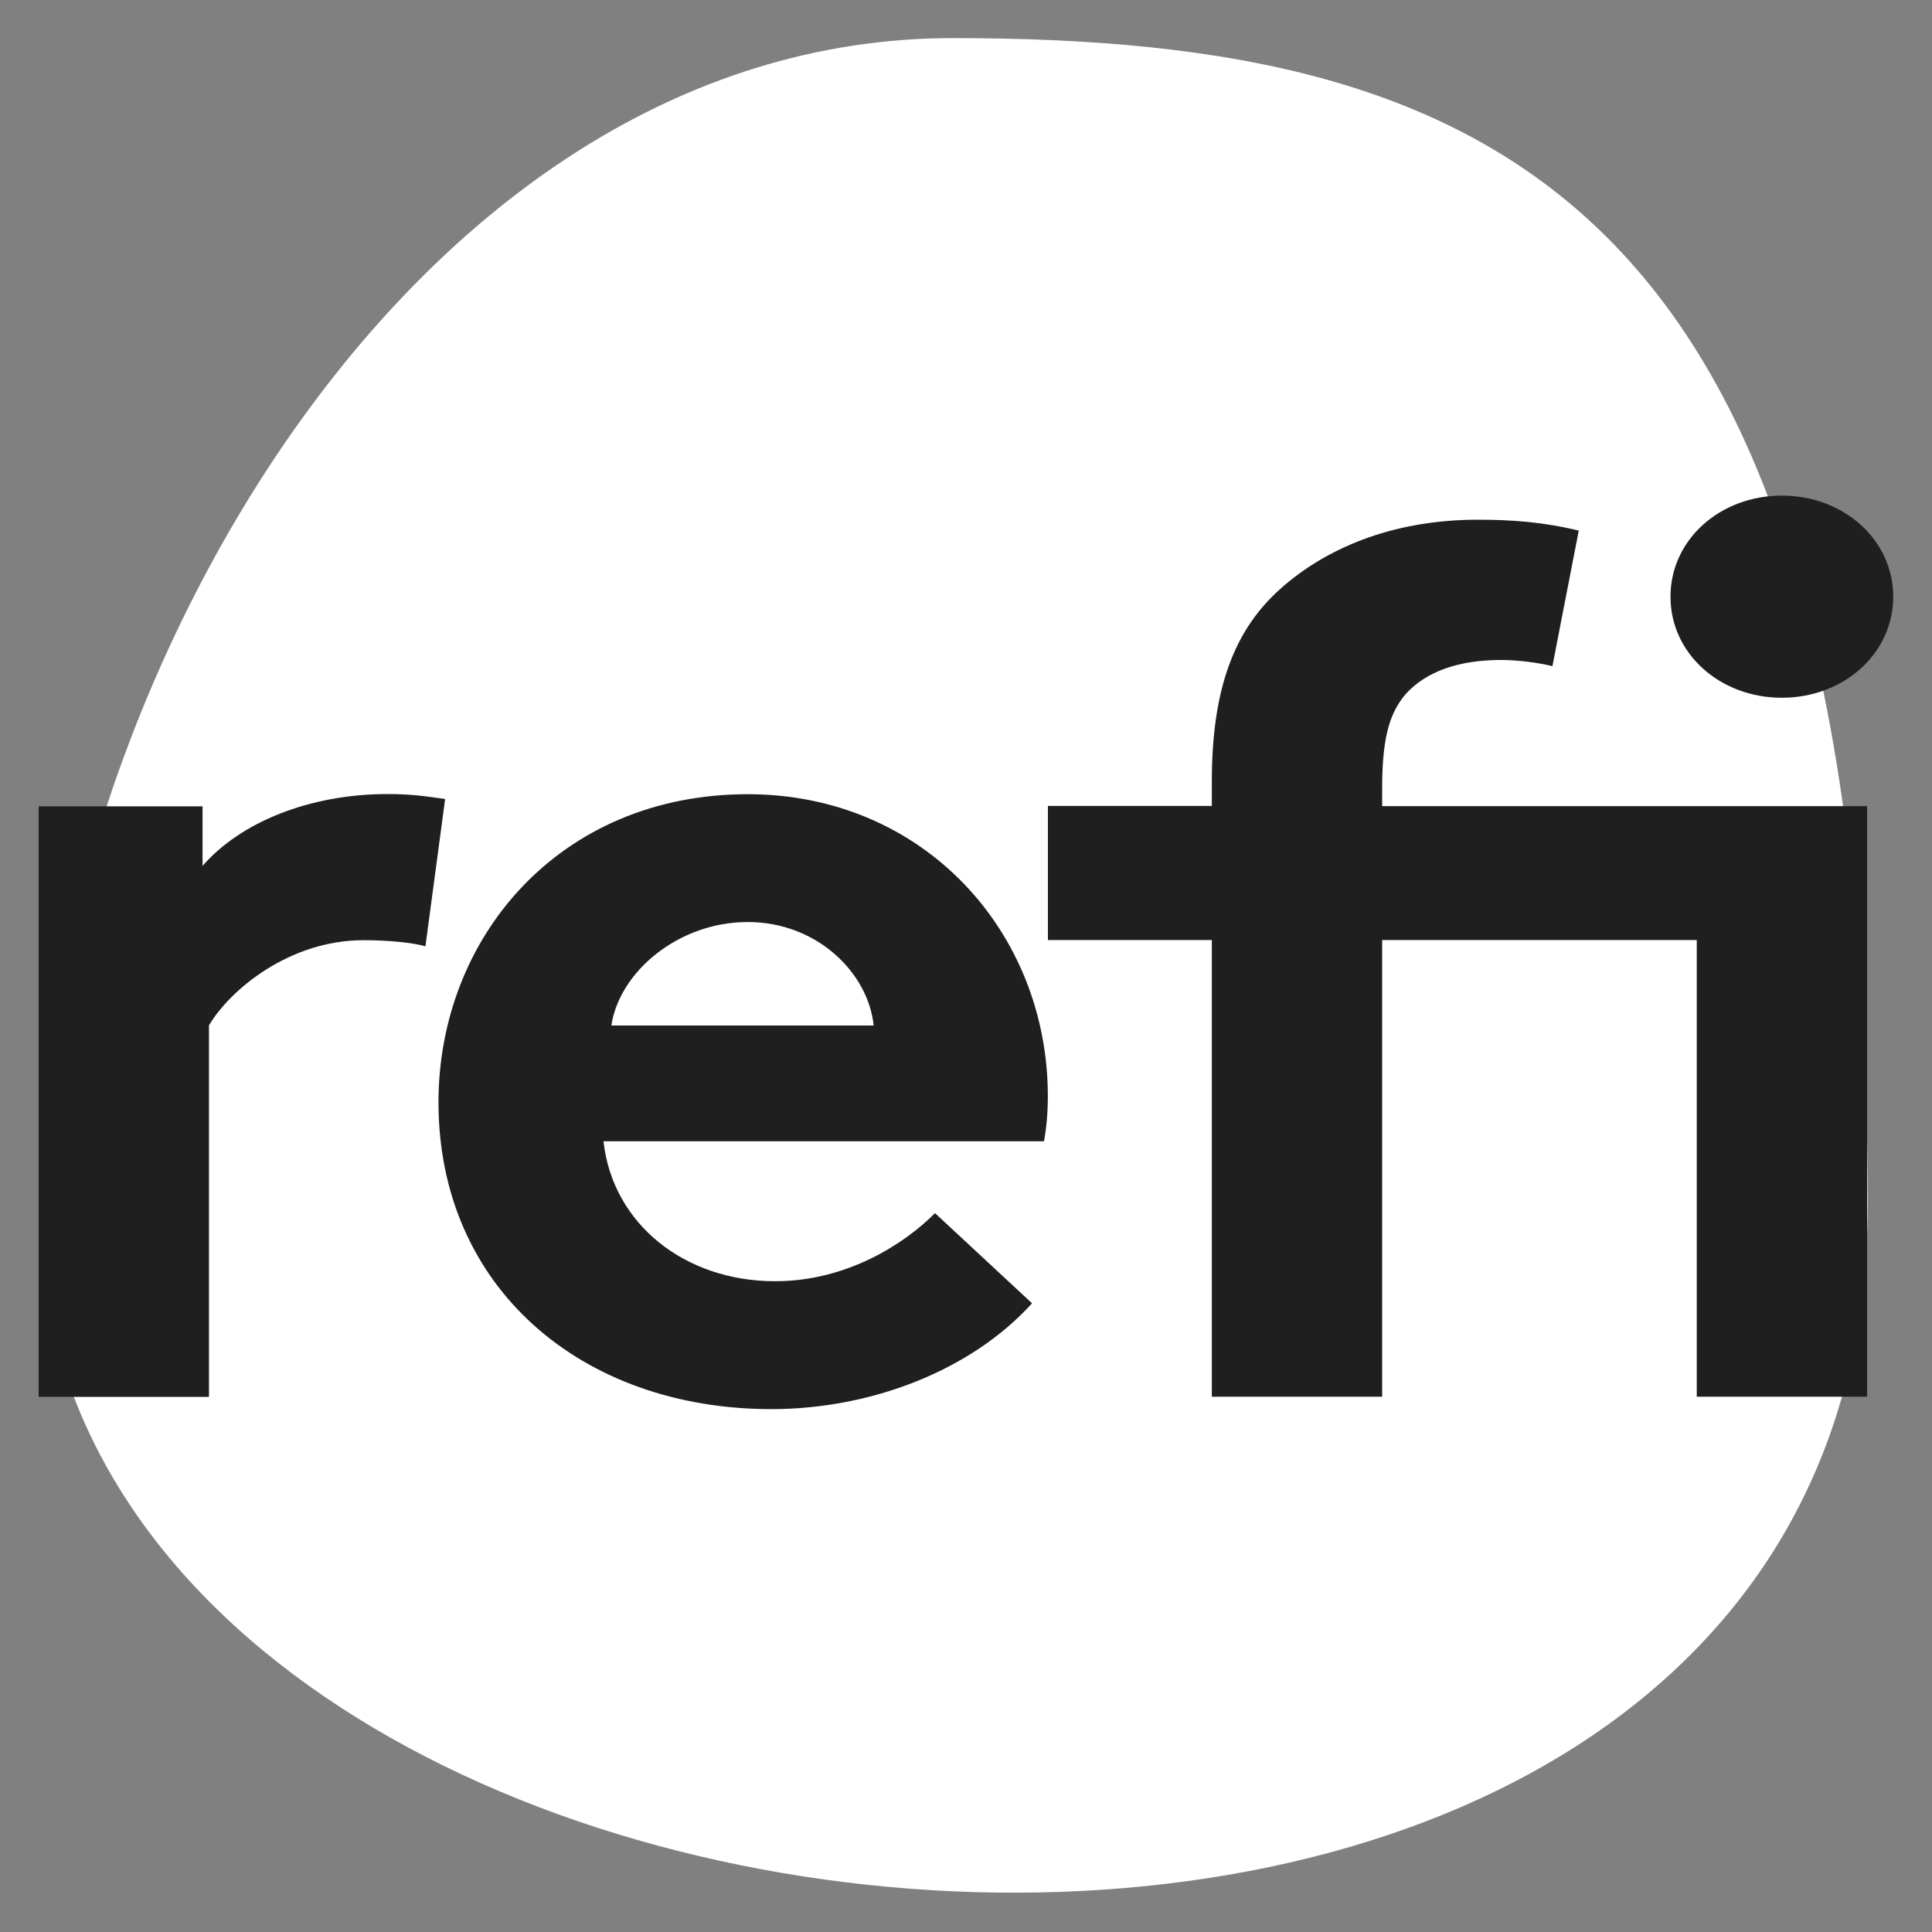 <svg width="25" height="25" viewBox="0 0 25 25" fill="none" xmlns="http://www.w3.org/2000/svg">
<rect x="0" y="0" width="25" height="25" fill="#808080" stroke="none"/>
<g clip-path="url(#clip0_4178_1802)">
<path d="M24.167 15.577C24.16 2.649 19.428 0.493 12.33 0.493C5.232 0.493 0.5 9.172 0.5 15.59C0.5 26.375 24.174 28.5 24.167 15.574V15.577Z" fill="white"/>
<path d="M5.503 12.245C5.351 12.199 5.027 12.166 4.706 12.166C3.739 12.166 2.975 12.811 2.704 13.268V18.075H0.5V10.434H2.621V11.205C3.113 10.637 4.012 10.275 5.013 10.275C5.337 10.275 5.522 10.306 5.76 10.339L5.505 12.245H5.503Z" fill="#1F1F1F"/>
<path d="M13.357 16.862C12.56 17.744 11.255 18.234 9.983 18.234C7.524 18.234 5.674 16.659 5.674 14.264C5.674 12.137 7.234 10.277 9.676 10.277C11.949 10.277 13.559 12.057 13.559 14.185C13.559 14.39 13.542 14.594 13.509 14.768H7.809C7.928 15.839 8.86 16.579 10.03 16.579C10.962 16.579 11.709 16.091 12.099 15.698L13.354 16.864L13.357 16.862ZM11.305 13.27C11.236 12.592 10.575 11.931 9.676 11.931C8.777 11.931 8.014 12.577 7.911 13.27H11.305Z" fill="#1F1F1F"/>
<path d="M20.089 8.62C19.904 8.574 19.63 8.54 19.428 8.54C18.886 8.54 18.46 8.682 18.189 8.982C18.004 9.203 17.885 9.486 17.885 10.195V10.431H24.16V18.073H21.956V12.164H17.885V18.073H15.681V12.164H13.56V10.429H15.681V10.113C15.681 8.885 15.985 8.143 16.563 7.624C17.141 7.105 18.004 6.725 19.124 6.725C19.564 6.725 19.973 6.755 20.429 6.866L20.089 8.616V8.62ZM23.057 6.413C23.853 6.413 24.498 6.981 24.498 7.721C24.498 8.461 23.853 9.029 23.057 9.029C22.26 9.029 21.616 8.461 21.616 7.721C21.616 6.981 22.26 6.413 23.057 6.413Z" fill="#1F1F1F"/>
</g>
<defs>
<clipPath id="clip0_4178_1802">
<rect width="24" height="24" fill="white" transform="translate(0.5 0.493)"/>
</clipPath>
</defs>
</svg>
